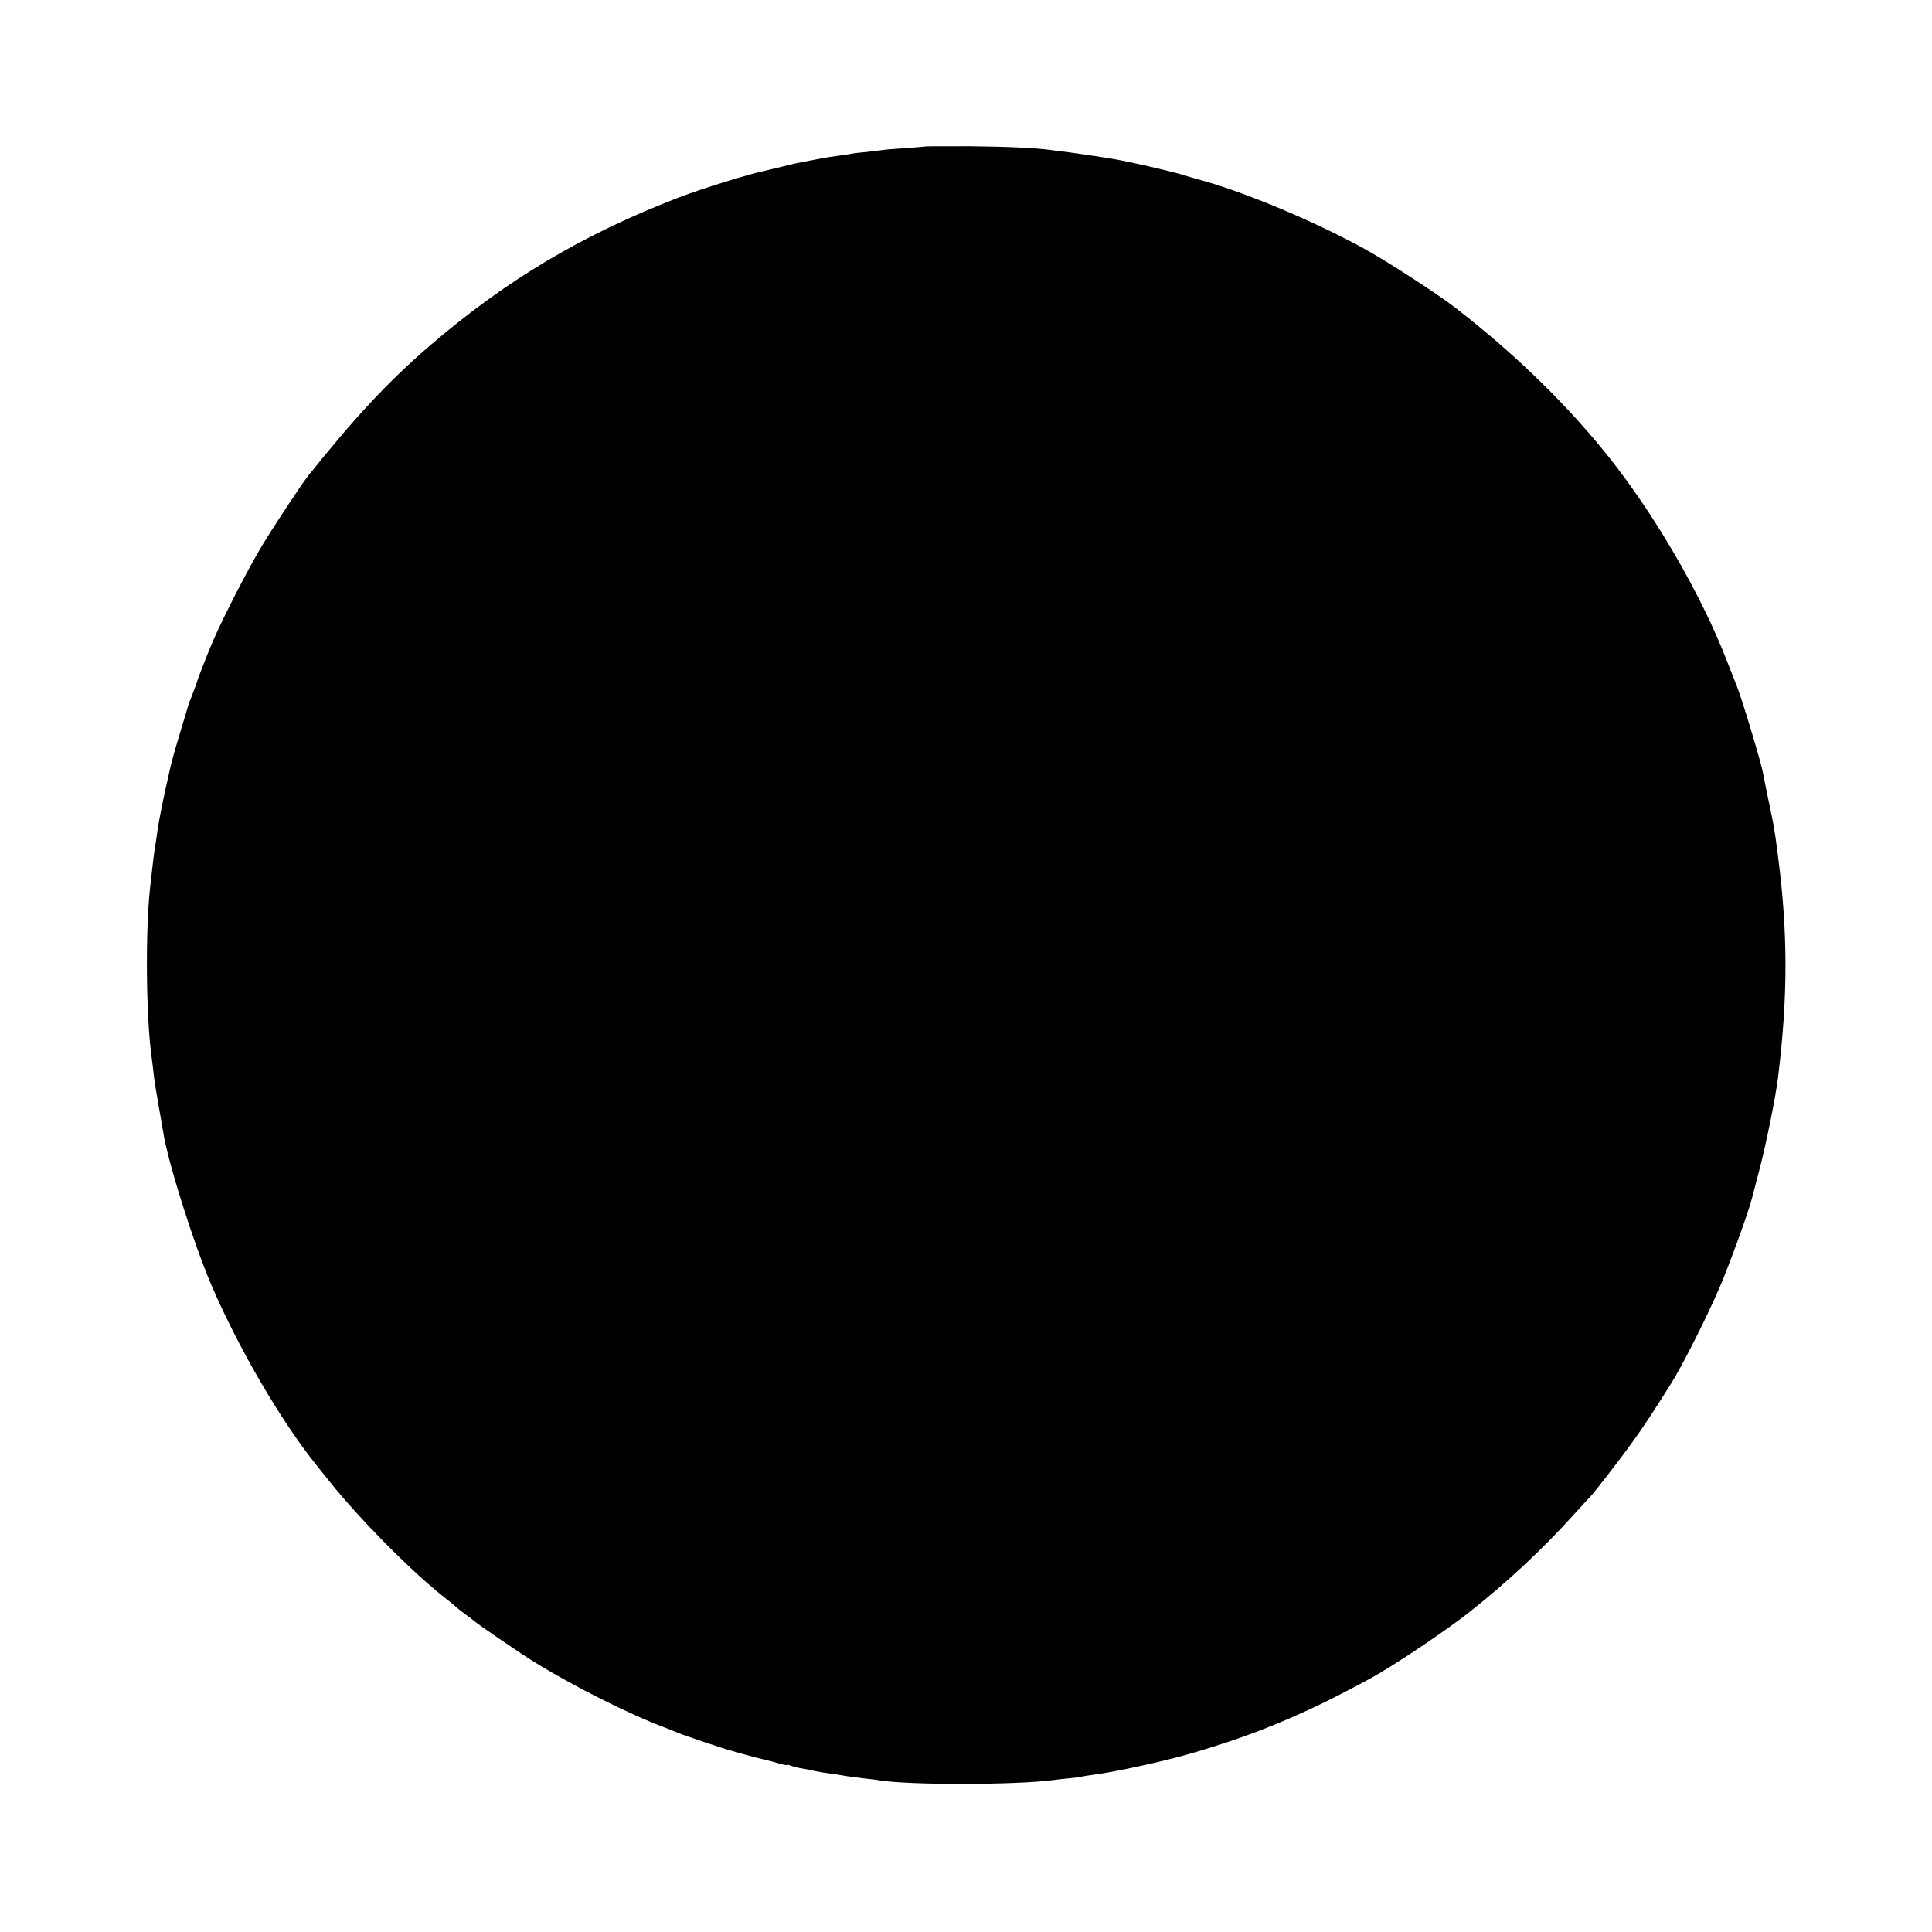 <?xml version="1.0" standalone="no"?>
<!DOCTYPE svg PUBLIC "-//W3C//DTD SVG 20010904//EN"
 "http://www.w3.org/TR/2001/REC-SVG-20010904/DTD/svg10.dtd">
<svg version="1.0" xmlns="http://www.w3.org/2000/svg"
 width="1024pt" height="1024pt" viewBox="0 0 1024 1024"
 preserveAspectRatio="xMidYMid meet">
<g transform="translate(0,1024) scale(0.1,-0.1)"
fill="#000000" stroke="none">
<path d="M4907 9464 c-1 -1 -49 -5 -107 -9 -58 -4 -112 -8 -120 -10 -8 -1 -46
-6 -83 -10 -37 -3 -78 -8 -90 -11 -12 -2 -42 -7 -67 -10 -55 -7 -97 -15 -172
-30 -15 -3 -31 -6 -35 -7 -5 0 -42 -9 -83 -19 -41 -10 -86 -21 -100 -24 -89
-19 -330 -94 -448 -139 -513 -197 -922 -441 -1327 -790 -219 -189 -395 -378
-644 -690 -36 -46 -176 -258 -242 -367 -70 -116 -196 -360 -257 -498 -22 -50
-85 -209 -88 -225 -2 -5 -12 -35 -24 -65 -12 -30 -23 -59 -24 -65 -1 -5 -15
-50 -30 -100 -42 -139 -55 -186 -67 -240 -6 -27 -13 -58 -15 -67 -18 -79 -42
-199 -49 -248 -3 -25 -8 -56 -10 -70 -7 -38 -16 -110 -21 -160 -3 -25 -7 -61
-9 -80 -25 -234 -21 -682 9 -896 3 -22 8 -62 11 -91 3 -28 15 -103 26 -165 11
-62 22 -124 24 -138 23 -152 158 -583 255 -810 141 -330 367 -719 557 -955 4
-6 35 -44 68 -85 159 -200 448 -491 615 -620 25 -19 50 -40 55 -45 6 -6 28
-24 50 -40 22 -16 45 -33 50 -38 27 -23 250 -175 325 -221 203 -125 498 -273
680 -341 25 -10 59 -23 75 -30 25 -11 238 -83 270 -91 6 -2 44 -12 85 -24 41
-11 86 -23 100 -26 14 -3 46 -11 73 -19 26 -8 47 -12 47 -10 0 3 10 1 23 -4
13 -5 41 -12 63 -15 21 -4 46 -8 54 -11 8 -2 33 -6 55 -10 22 -3 54 -8 70 -10
17 -3 44 -7 60 -10 17 -2 55 -7 85 -11 30 -3 66 -7 80 -10 157 -26 725 -25
920 1 19 3 60 7 90 10 30 3 62 7 70 10 8 2 38 6 65 10 97 12 351 67 485 105
357 102 623 213 975 405 123 67 397 251 525 352 201 159 386 332 552 516 46
51 86 94 89 97 14 12 162 204 220 285 66 92 97 139 205 310 62 99 191 354 262
520 50 117 150 393 167 461 3 11 23 87 44 169 34 132 83 375 95 475 53 431 52
769 0 1170 -20 155 -21 158 -50 295 -14 66 -27 134 -30 150 -11 58 -113 397
-139 460 -7 17 -31 80 -55 140 -131 336 -365 742 -602 1046 -226 289 -510 567
-833 817 -97 75 -362 247 -490 317 -259 142 -623 295 -855 359 -36 10 -85 24
-110 32 -65 19 -270 66 -345 79 -94 16 -217 34 -265 40 -30 3 -66 8 -80 10
-79 11 -232 18 -433 20 -125 0 -229 0 -230 -1z"/>
</g>
</svg>
